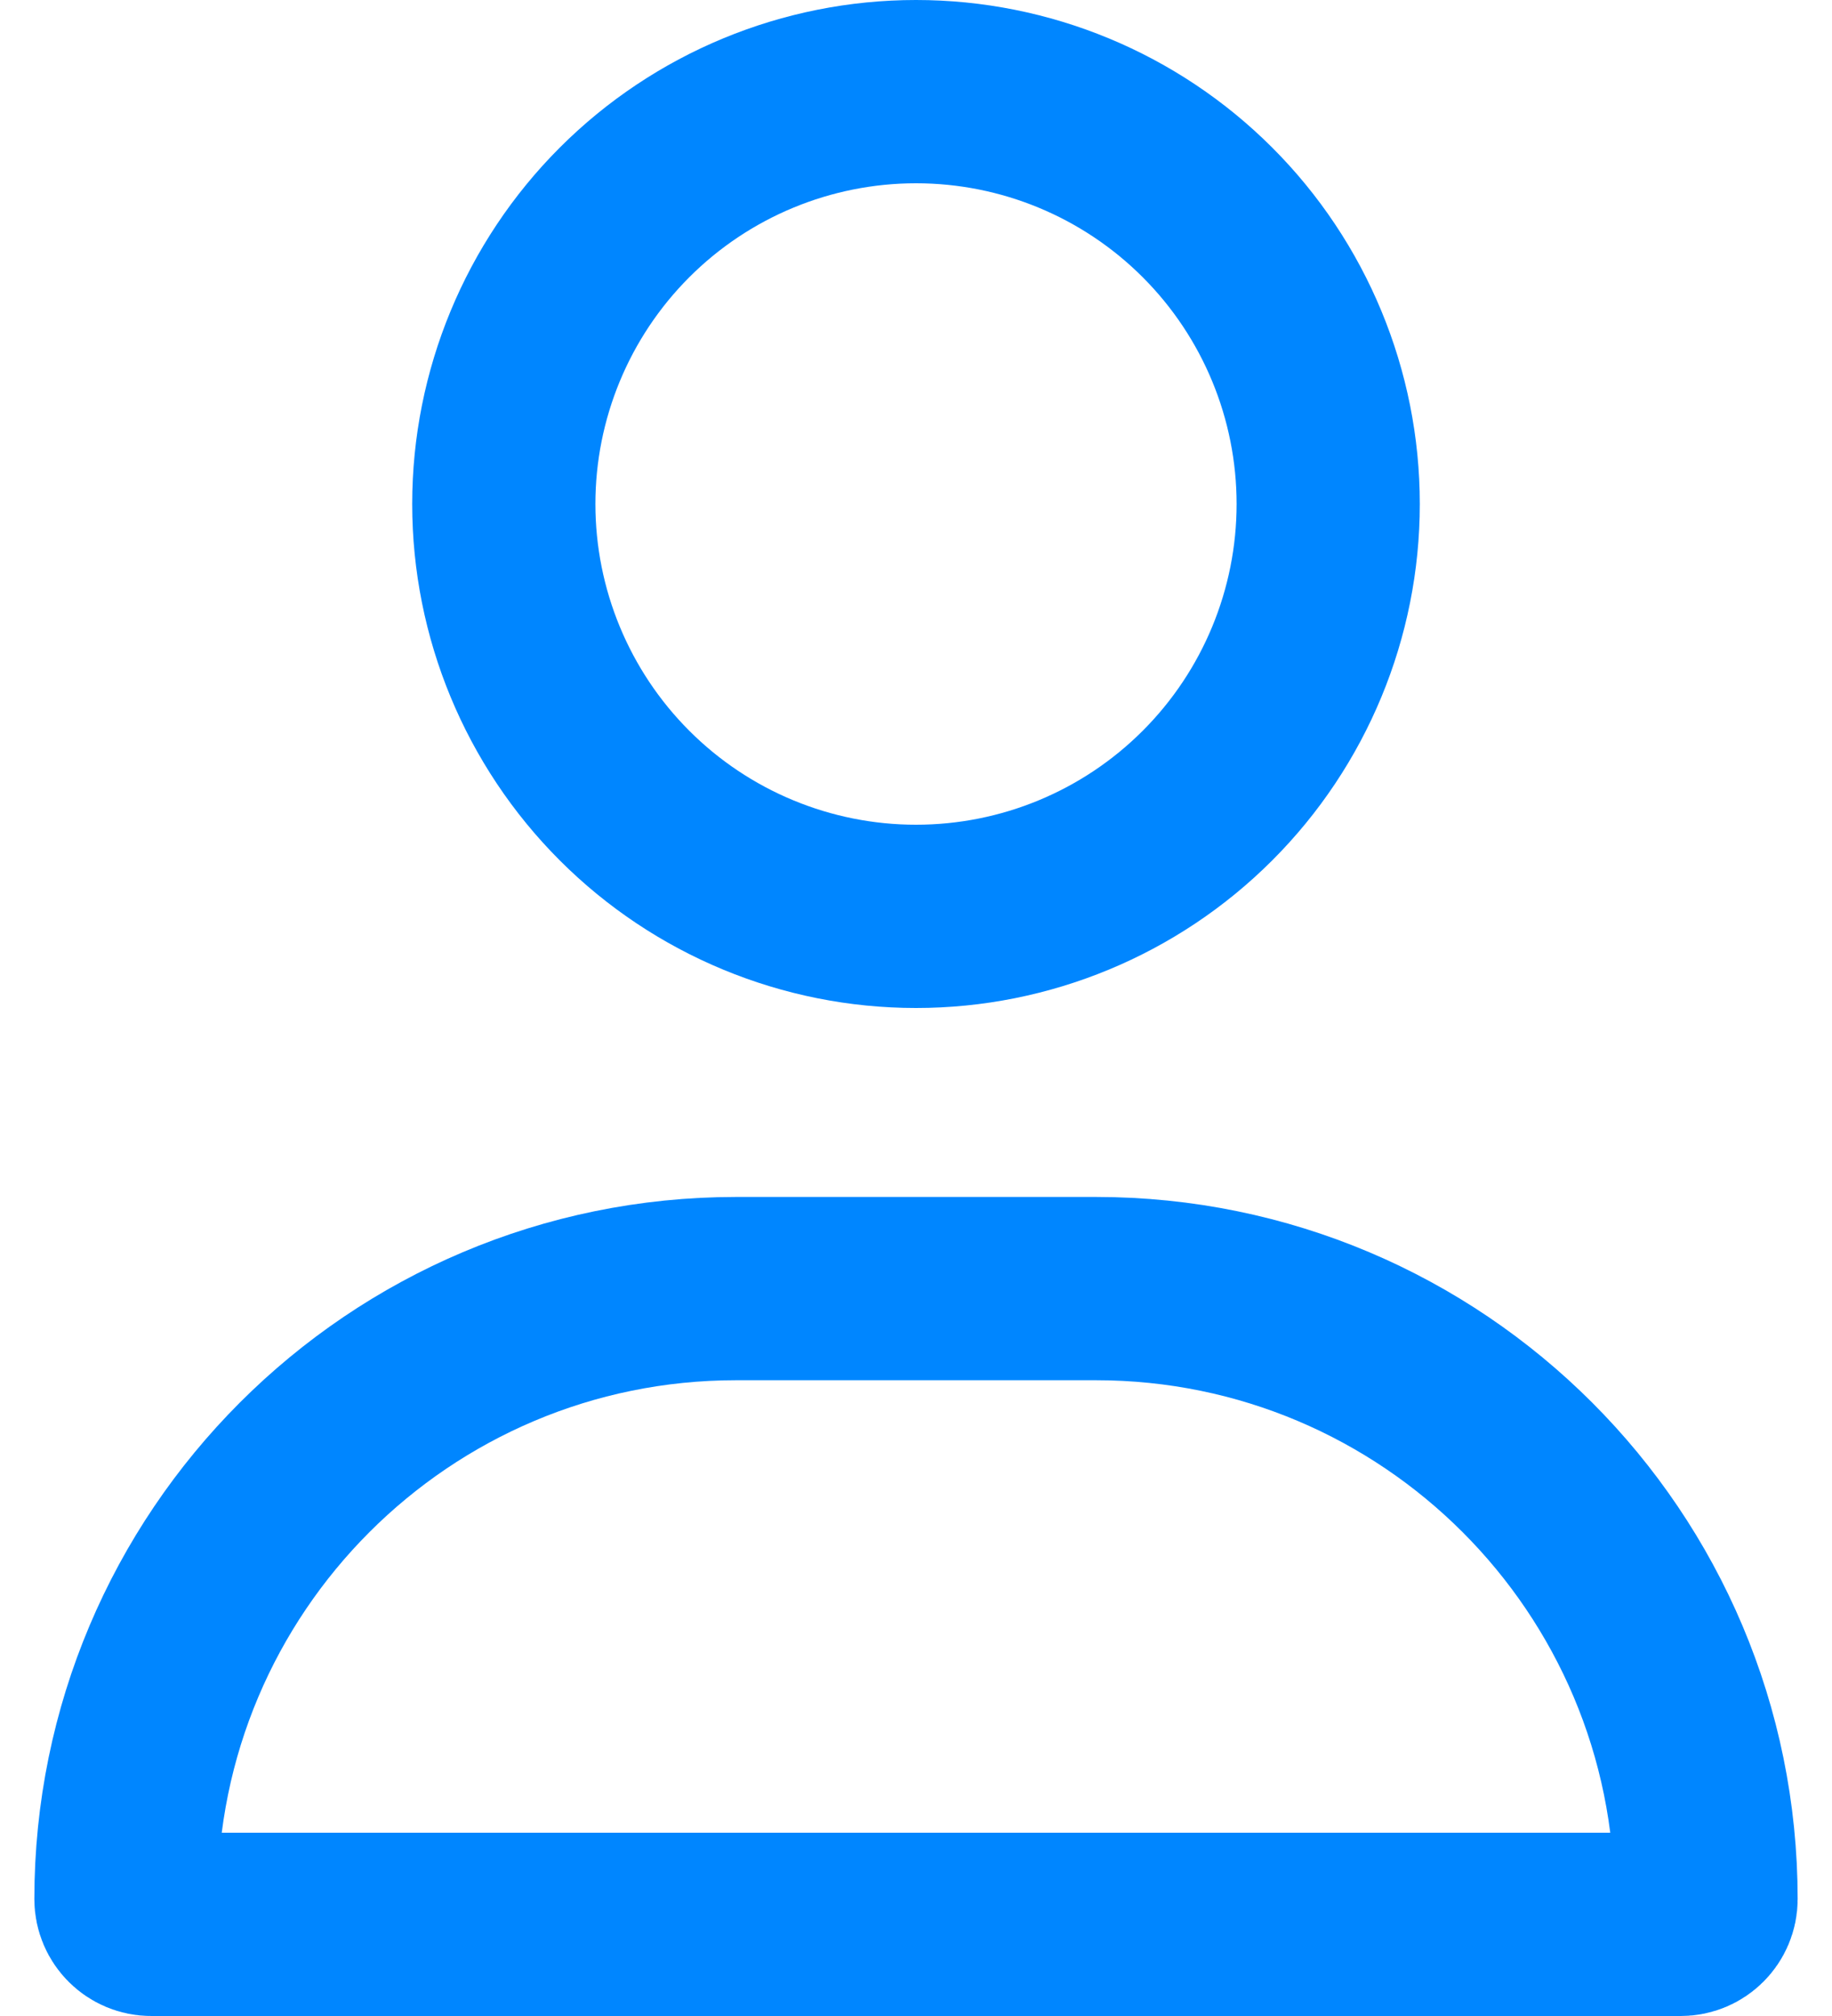 <svg width="20" height="22" viewBox="0 0 20 22" fill="none" xmlns="http://www.w3.org/2000/svg">
<path d="M13.182 8.682C12.338 9.526 11.194 10 10 10C8.807 10 7.662 9.526 6.818 8.682C5.974 7.838 5.5 6.693 5.5 5.5C5.5 4.307 5.974 3.162 6.818 2.318C7.662 1.474 8.807 1 10 1C11.194 1 12.338 1.474 13.182 2.318C14.026 3.162 14.5 4.307 14.5 5.5C14.5 6.693 14.026 7.838 13.182 8.682ZM1.375 20.724C1.375 17.044 4.356 14.062 8.036 14.062H11.964C15.644 14.062 18.625 17.044 18.625 20.724C18.625 20.876 18.501 21 18.349 21H1.651C1.499 21 1.375 20.876 1.375 20.724Z" stroke="#0086FF" stroke-width="2"/>
</svg>
